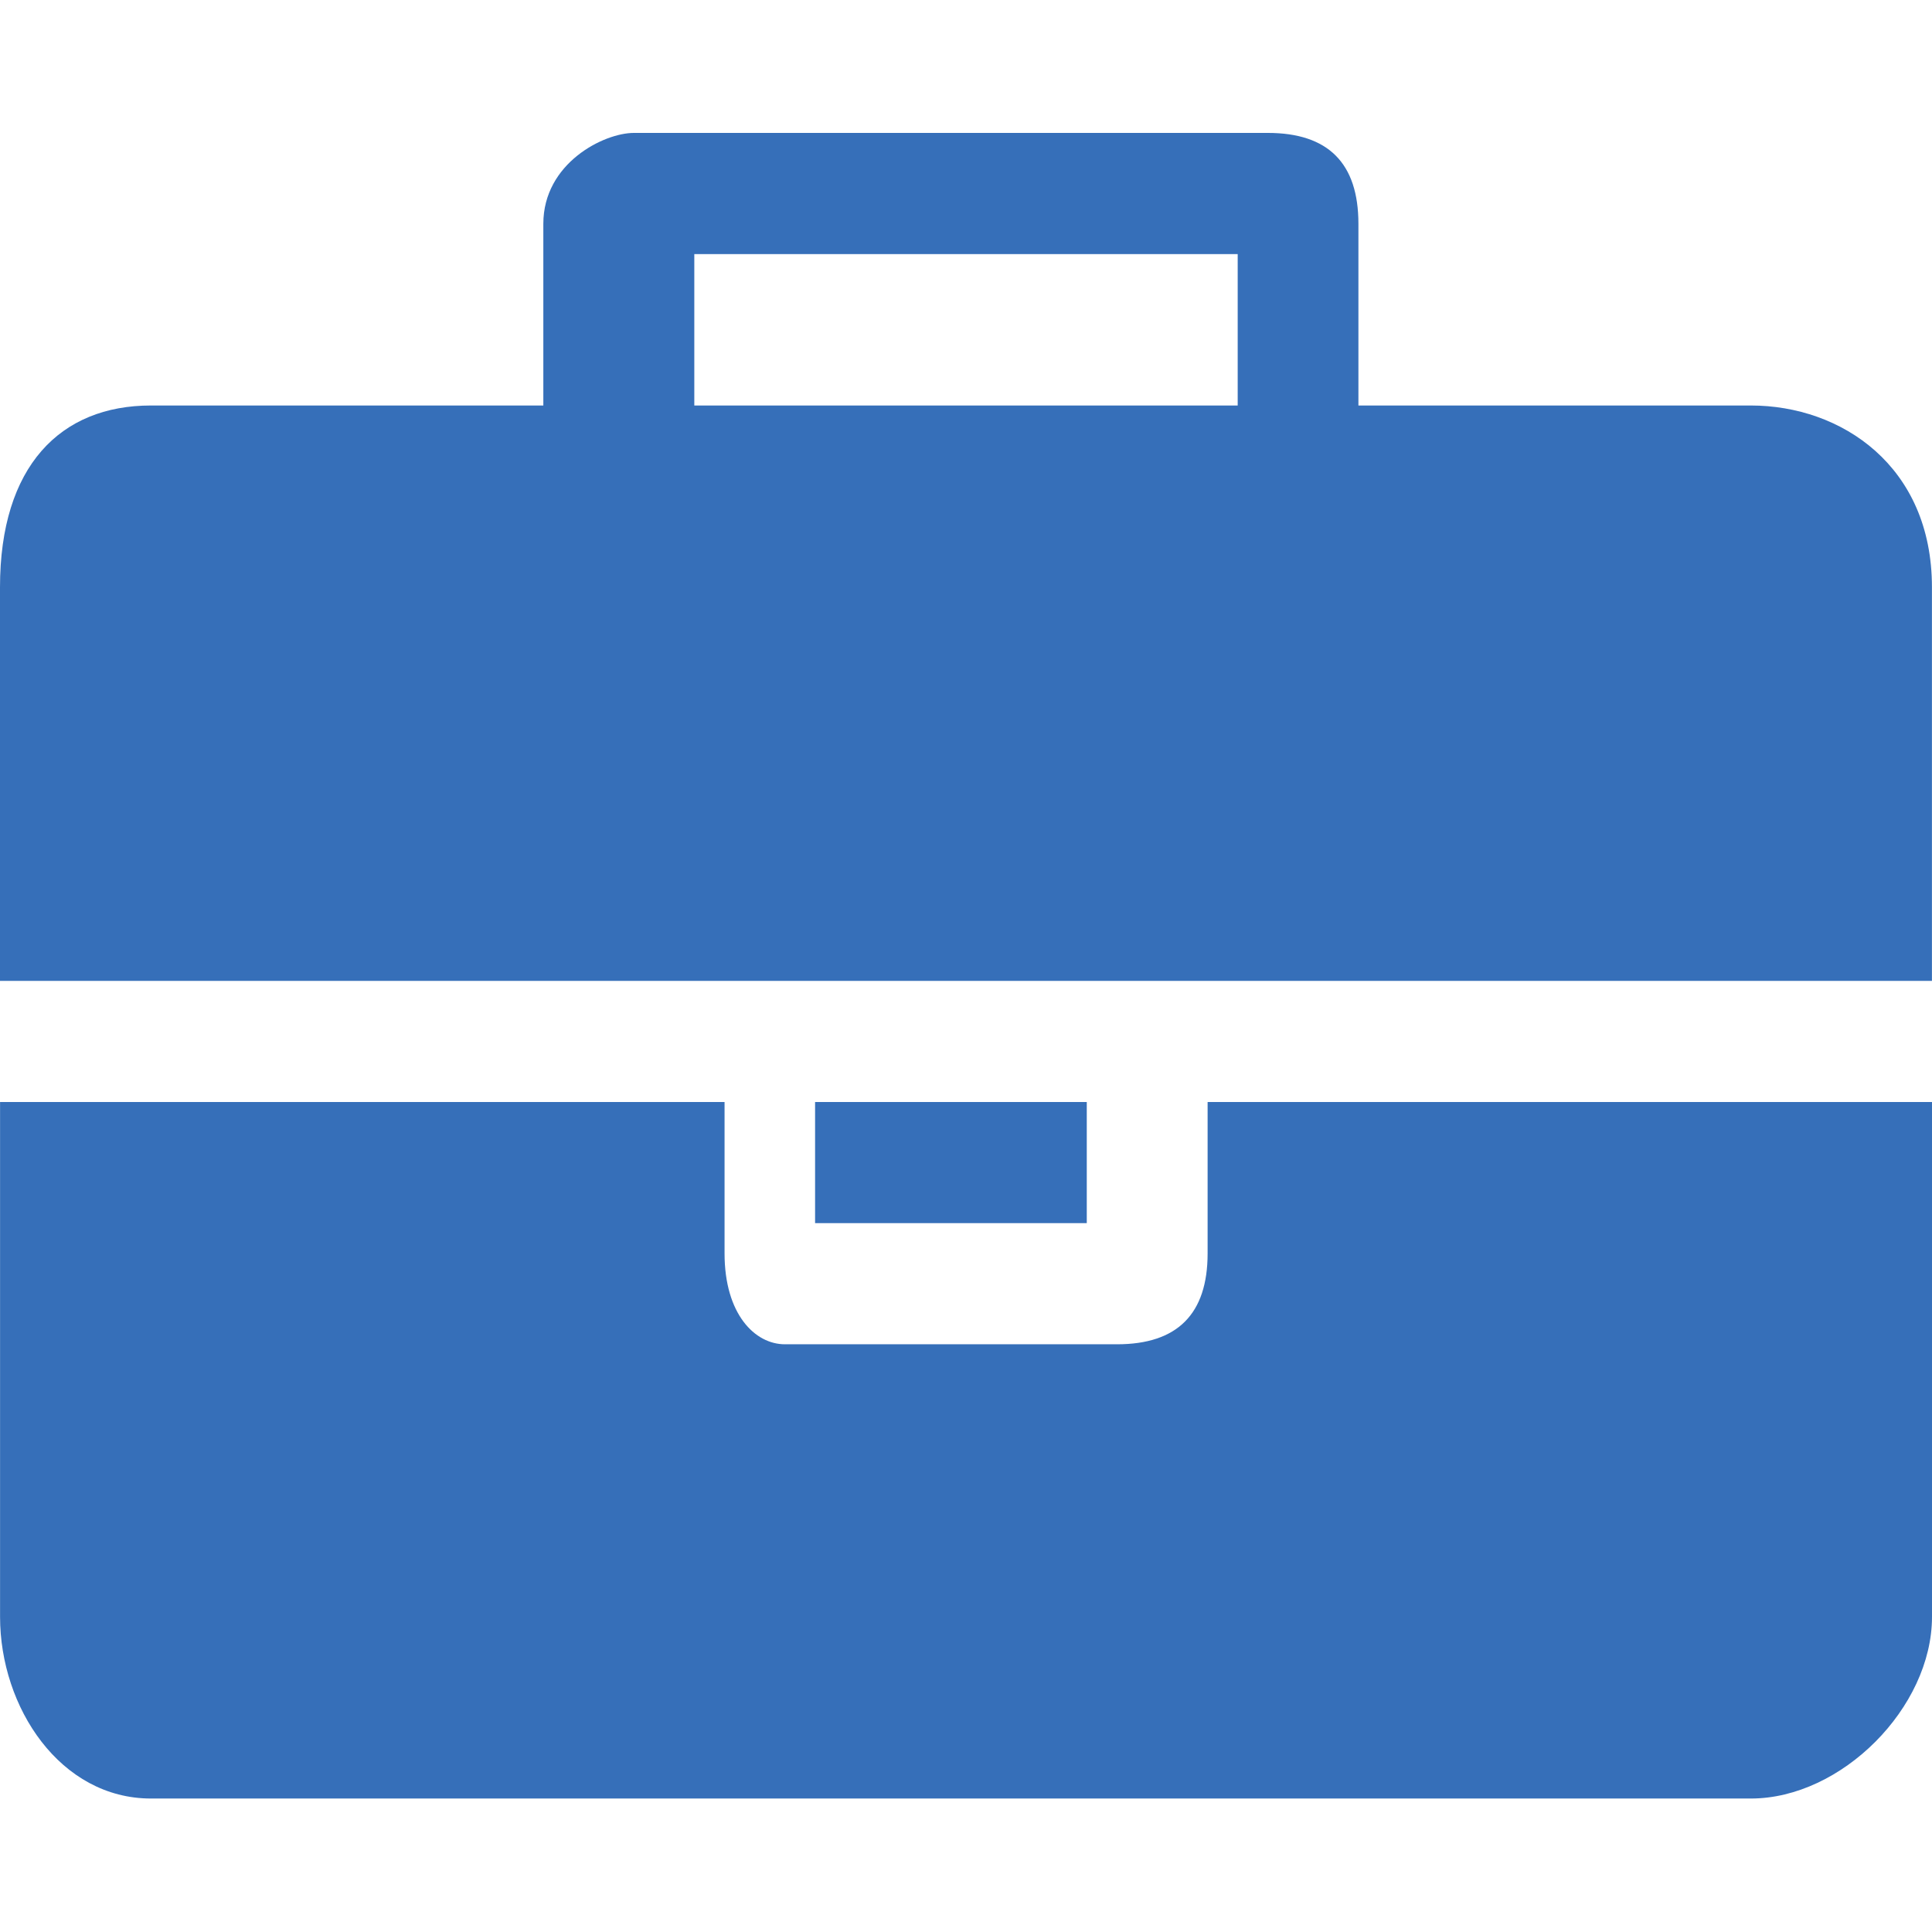 <svg version="1.1" viewBox="0.0 0.0 35.0 35.0" fill="none" stroke="none" stroke-linecap="square" stroke-miterlimit="10" xmlns:xlink="http://www.w3.org/1999/xlink" xmlns="http://www.w3.org/2000/svg"><clipPath id="gf624c999a8_0_138.0"><path d="m0 0l35.0 0l0 35.0l-35.0 0l0 -35.0z" clip-rule="nonzero"/></clipPath><g clip-path="url(#gf624c999a8_0_138.0)"><path fill="#000000" fill-opacity="0.0" d="m0 0l35.0 0l0 35.0l-35.0 0z" fill-rule="evenodd"/><path fill="#366fb9" d="m35 17.77c-35.0 0 -35.0 0 -35.0 0c0 -7.132 0 -7.132 0 -7.132c0 -2.194 1.094 -3.292 2.734 -3.292c7.109 0 7.109 0 7.109 0c0 -3.292 0 -3.292 0 -3.292c0 -1.097 1.094 -1.646 1.641 -1.646c11.484 0 11.484 0 11.484 0c1.094 0 1.641 0.549 1.641 1.646c0 3.292 0 3.292 0 3.292c7.109 0 7.109 0 7.109 0c1.641 0 3.281 1.097 3.281 3.292l0 7.132zm0 11.52c0 1.646 -1.641 3.292 -3.281 3.292c-28.984 0 -28.984 0 -28.984 0c-1.641 0 -2.734 -1.646 -2.734 -3.292c0 -9.326 0 -9.326 0 -9.326c13.125 0 13.125 0 13.125 0c0 2.743 0 2.743 0 2.743c0 1.097 0.547 1.646 1.094 1.646c6.016 0 6.016 0 6.016 0c1.094 0 1.641 -0.549 1.641 -1.646c0 -2.743 0 -2.743 0 -2.743c13.125 0 13.125 0 13.125 0l0 9.326zm-12.578 -21.944c0 -2.743 0 -2.743 0 -2.743c-9.844 0 -9.844 0 -9.844 0c0 2.743 0 2.743 0 2.743l9.844 0zm-2.734 14.812c-4.922 0 -4.922 0 -4.922 0c0 -2.194 0 -2.194 0 -2.194c4.922 0 4.922 0 4.922 0l0 2.194z" fill-rule="evenodd"/></g></svg>